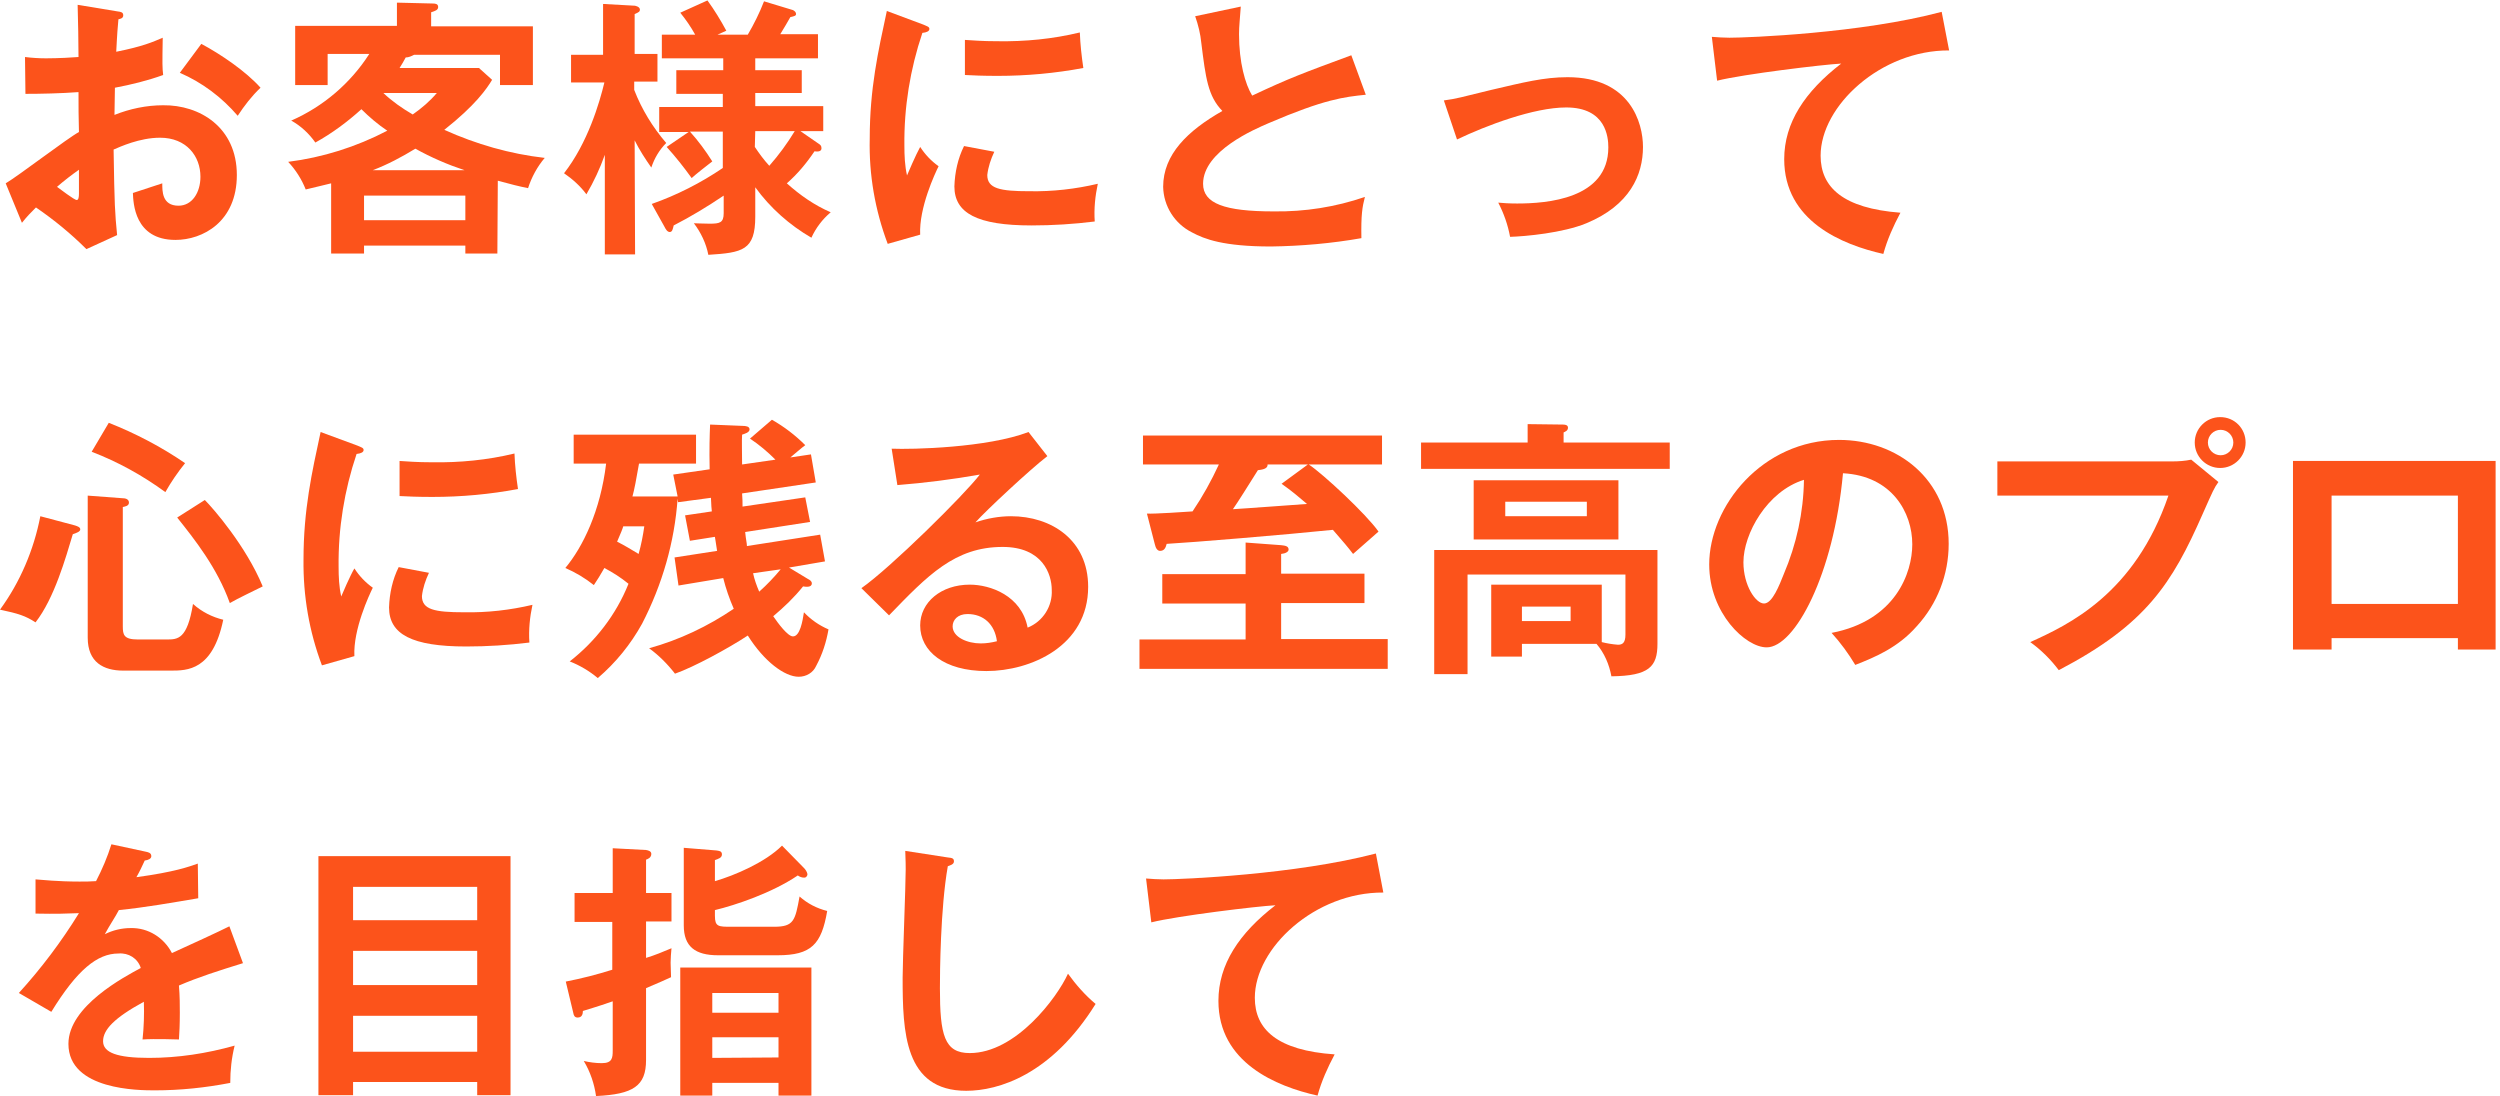 <?xml version="1.0" encoding="utf-8"?>
<!-- Generator: Adobe Illustrator 25.3.1, SVG Export Plug-In . SVG Version: 6.00 Build 0)  -->
<svg version="1.1" id="レイヤー_1" xmlns="http://www.w3.org/2000/svg" xmlns:xlink="http://www.w3.org/1999/xlink" x="0px"
	 y="0px" viewBox="0 0 570 250" style="enable-background:new 0 0 570 250;" xml:space="preserve">
<style type="text/css">
	.st0{fill:#FC531B;}
</style>
<g id="レイヤー_2_1_">
	<g id="txt">
		<path class="st0" d="M26.8,2.6c0.8,0.1,1.3,0.2,1.3,0.9S27.4,4.3,27,4.4c-0.4,4.3-0.4,6.2-0.5,7.4c6-1.2,8.3-2.2,10.6-3.2
			c-0.1,6.1-0.1,6.8,0.1,8.5c-3.6,1.3-7.3,2.2-11,2.9c0,1-0.1,5.3-0.1,6.2c3.5-1.4,7.3-2.2,11.1-2.2C45.5,23.9,54,29,54,39.9
			c0,10.7-7.8,14.8-14,14.8c-9.4,0-9.6-8.5-9.7-10.7c1.2-0.4,5.2-1.7,6.7-2.2c0,1.7-0.1,5.1,3.7,5.1c3.1,0,5-3,5-6.6
			c0-4.7-3.2-8.9-9.2-8.9c-4.7,0-9.2,2.1-10.6,2.7c0.2,12.9,0.3,14.3,0.8,19.5l-7,3.2c-3.5-3.5-7.4-6.7-11.5-9.5
			c-1.3,1.3-2,2-3.2,3.5l-3.7-9C4.2,40.1,15.4,31.5,18,30.1c-0.1-3-0.1-6.1-0.1-9.1c-3.9,0.3-8.7,0.4-12.1,0.4l-0.1-8.4
			c1.6,0.2,3.2,0.3,4.8,0.3c2.7,0,6.4-0.2,7.4-0.3c0-2.8-0.1-8.8-0.2-11.9L26.8,2.6z M13,42.6c0.6,0.4,3.9,3,4.5,3
			c0.4,0,0.5-0.7,0.5-1.4v-5.5C16.3,39.9,14.6,41.2,13,42.6z M45.9,10c4.5,2.4,10.2,6.3,13.5,10c-2,1.9-3.7,4.1-5.2,6.4
			c-3.6-4.2-8.1-7.6-13.2-9.8L45.9,10z"/>
		<path class="st0" d="M113.4,57.8h-7.3V56H83v1.8h-7.5v-16c-1.7,0.4-3.2,0.8-5.8,1.4c-0.9-2.3-2.3-4.5-4-6.3
			c7.9-1,15.5-3.4,22.6-7.1c-2.1-1.4-4.1-3.1-5.9-4.9c-3.2,2.9-6.7,5.5-10.5,7.6c-1.4-2-3.3-3.8-5.5-5c7.3-3.2,13.5-8.5,17.8-15.2
			h-9.5v7.1h-7.4V5.9h23.2V0.6l8.2,0.2c0.6,0,1.2,0.1,1.2,0.8s-0.7,0.9-1.6,1.2v3.2h23.2v13.4h-7.5v-6.9H94.4
			c-0.6,0.3-1.2,0.6-1.9,0.6c-0.4,0.8-0.9,1.6-1.4,2.4h18.1l3,2.7c-1.2,2-3.8,5.8-10.9,11.4c7.3,3.3,15,5.5,22.9,6.4
			c-1.7,2-3,4.4-3.8,6.9c-2-0.4-4-0.9-6.9-1.7L113.4,57.8z M106.1,50.2v-5.6H83v5.6L106.1,50.2z M105.9,38.8
			c-3.9-1.3-7.6-2.9-11.2-4.9c-3.1,1.9-6.3,3.6-9.7,4.9L105.9,38.8z M87.4,21.2c2,1.9,4.3,3.5,6.7,4.9c2-1.4,3.9-3,5.5-4.9H87.4z"/>
		<path class="st0" d="M144.8,58h-6.9V35.3c-1.1,3.1-2.5,6.1-4.2,9c-1.4-1.9-3.2-3.5-5.1-4.8c5.4-6.9,8.1-16.1,9.2-20.7h-7.6v-6.3
			h7.3V0.9l7.2,0.4c0.1,0,1.2,0.2,1.2,0.9c0,0.4-0.2,0.6-1.2,1v9.1h5.2v6.3h-5.3v1.9c1.7,4.4,4.2,8.5,7.3,12.1
			c-1.6,1.6-2.7,3.5-3.4,5.6c-1.4-2-2.7-4-3.8-6.2L144.8,58z M148.6,46.5c5.7-2,11.2-4.8,16.2-8.2v-8.3h-7.5
			c1.9,2.1,3.6,4.4,5.1,6.8c-0.8,0.6-4.1,3.2-4.7,3.8c-1.8-2.5-3.7-4.9-5.7-7.1l5-3.4h-6.7v-5.7h14.5v-3h-10.6V16h10.7v-2.7h-14V7.9
			h7.6c-1-1.8-2.1-3.4-3.4-5l6.2-2.8c1.6,2.2,3,4.5,4.3,6.9l-2,0.9h6.9c1.4-2.4,2.7-5,3.7-7.6l6.6,2c0.4,0.2,0.7,0.5,0.7,0.9
			c0,0.4-0.4,0.5-1.3,0.7c-0.5,0.9-1.5,2.6-2.3,3.9h8.6v5.5h-14.3V16h10.6v5.2h-10.6v3h15.5v5.7h-5.2l4.2,2.9c0.3,0.2,0.6,0.4,0.6,1
			c0,0.8-0.9,0.8-1.6,0.7c-1.8,2.7-3.9,5.2-6.3,7.3c3,2.7,6.3,5,10,6.6c-1.9,1.6-3.4,3.6-4.4,5.8c-5-2.9-9.4-6.8-12.8-11.5v6.7
			c0,7.7-2.9,8.2-10.7,8.7c-0.5-2.6-1.7-5.1-3.3-7.2c0.6,0,1.9,0.1,3.6,0.1c2.3,0,3.2-0.2,3.2-2.4v-4c-3.7,2.5-7.5,4.8-11.4,6.8
			c-0.2,0.8-0.3,1.5-0.9,1.5s-1-0.8-1.2-1.2L148.6,46.5z M172.1,33.5c1,1.5,2.1,3,3.3,4.3c2.2-2.5,4.1-5.1,5.8-7.9h-9L172.1,33.5z"
			/>
		<path class="st0" d="M210.5,5.6c0.9,0.4,1.4,0.5,1.4,1s-0.6,0.8-1.6,0.9c-2.8,8.3-4.2,17-4.1,25.7c0,2.3,0.1,4.6,0.6,6.8
			c0.2-0.5,2-4.7,3-6.5c1.1,1.7,2.5,3.2,4.2,4.4c-0.8,1.6-4.5,9.5-4.2,15.6l-7.4,2.1c-2.9-7.7-4.3-15.8-4.1-24
			c0-11.4,1.9-19.8,3.9-29.1L210.5,5.6z M226.7,34.6c-0.8,1.7-1.4,3.5-1.6,5.3c0,3.1,2.9,3.7,9.6,3.7c5.3,0.1,10.5-0.5,15.6-1.7
			c-0.6,2.8-0.9,5.7-0.7,8.6c-4.8,0.6-9.6,0.9-14.4,0.9c-12.4,0-17.6-2.8-17.6-8.9c0.1-3.2,0.8-6.4,2.2-9.2L226.7,34.6z M220,9.1
			c1.7,0.1,3.9,0.3,7.4,0.3c6.3,0.1,12.6-0.5,18.8-2c0.1,2.7,0.4,5.4,0.8,8.1c-6.4,1.2-12.9,1.8-19.5,1.8c-3.4,0-5.6-0.1-7.5-0.2
			V9.1z"/>
		<path class="st0" d="M311.4,21.6c-4.9,0.5-9.4,1-22.2,6.5c-3,1.3-14.9,6.3-14.9,13.8c0,4.5,4.9,6.3,16.1,6.3
			c7.1,0.1,14.1-1,20.8-3.3c-0.6,2.3-0.9,4.1-0.8,9.4c-6.8,1.2-13.7,1.8-20.6,1.9c-10.9,0-15.2-1.7-18-3.2c-4-2-6.5-6-6.6-10.4
			c0-7.4,5.6-12.8,13.5-17.3c-3.3-3.4-3.8-7.5-4.8-15.5c-0.2-2.1-0.7-4.1-1.4-6.1l10.4-2.2c-0.2,3-0.4,4.4-0.4,6.3
			c0,6.4,1.4,11.4,3,14c8.5-4,11.5-5.1,22.6-9.2L311.4,21.6z"/>
		<path class="st0" d="M329.2,22.9c3-0.4,3.8-0.7,10.8-2.4c7.3-1.7,12-2.9,17.4-2.9c14.3,0,17.2,10.4,17.2,15.9
			c0,6.4-3,13.3-12.9,17.4c-5.3,2.2-13.9,3-17.4,3.1c-0.5-2.7-1.4-5.3-2.7-7.8c1.1,0.1,2.4,0.2,4.3,0.2c6.7,0,20.8-1,20.8-12.8
			c0-2.3-0.5-9.1-9.6-9.1c-7.4,0-18.2,4.1-24.9,7.3L329.2,22.9z"/>
		<path class="st0" d="M444.4,11.5c-15.5-0.1-29.3,12.6-29.3,24c0,7.2,5.1,12,18.2,13c-1.6,3-3,6.1-3.9,9.4
			c-9.4-2.1-22.6-7.5-22.6-21.6c0-8.3,4.7-15.4,13-21.8c-4,0.2-22.3,2.4-28.3,3.9l-1.2-10c1.3,0.1,2.7,0.2,4,0.2
			c4.2,0,30.1-1,48.4-5.9L444.4,11.5z"/>
		<path class="st0" d="M17.1,119.8c0.6,0.2,1.2,0.4,1.2,0.9s-0.8,0.8-1.7,1.1c-1.6,5.3-4.2,14.6-8.5,20.1c-2.3-1.5-3.9-2-8.1-2.9
			c4.6-6.3,7.7-13.6,9.2-21.3L17.1,119.8z M28,113.6c0.4,0,1.4,0.1,1.4,1c0,0.8-1,0.9-1.4,1v27.2c0,1.9,0.2,3,3.4,3h6.6
			c2.5,0,4.7,0,6-8.1c2,1.8,4.4,3,6.9,3.6c-2.4,11.6-8.2,11.6-12,11.6H28.1c-4.5,0-8.1-1.9-8.1-7.5V113L28,113.6z M24.8,96.4
			c6.1,2.4,12,5.5,17.4,9.2c-1.7,2.1-3.2,4.3-4.5,6.6c-5.2-3.8-10.8-6.9-16.8-9.2L24.8,96.4z M46.7,114c1.9,1.9,9.4,10.5,13.2,19.7
			c-2,1-5.6,2.7-7.5,3.8c-2.9-8.1-8.1-14.6-12-19.5L46.7,114z"/>
		<path class="st0" d="M81.5,101.6c0.9,0.4,1.4,0.5,1.4,1s-0.6,0.8-1.6,0.9c-2.8,8.3-4.2,17-4.1,25.7c0,2.3,0.1,4.6,0.6,6.8
			c0.2-0.5,2-4.7,3-6.4c1.1,1.7,2.5,3.2,4.2,4.4c-0.8,1.6-4.5,9.5-4.2,15.6l-7.4,2.1c-2.9-7.7-4.3-15.8-4.2-24.1
			c0-11.4,1.9-19.8,3.9-29.1L81.5,101.6z M97.8,130.6c-0.8,1.7-1.4,3.5-1.6,5.3c0,3.1,2.9,3.7,9.6,3.7c5.3,0.1,10.5-0.5,15.6-1.7
			c-0.6,2.8-0.9,5.7-0.7,8.6c-4.8,0.6-9.6,0.9-14.4,0.9c-12.4,0-17.6-2.8-17.6-8.9c0.1-3.2,0.8-6.4,2.2-9.2L97.8,130.6z M91.1,105.1
			c1.7,0.1,3.9,0.3,7.4,0.3c6.3,0.1,12.6-0.5,18.8-2c0.1,2.7,0.4,5.4,0.8,8.1c-6.4,1.2-12.9,1.8-19.5,1.8c-3.4,0-5.6-0.1-7.5-0.2
			L91.1,105.1z"/>
		<path class="st0" d="M153.5,108.2l8.3-1.2c-0.1-4.7,0-7.7,0.1-10.2l7.4,0.3c0.7,0,1.6,0.1,1.6,0.8s-1.1,1-1.7,1.2
			c-0.1,1.2,0,4.6,0,6.8l7.6-1.1c-1.8-1.8-3.7-3.4-5.8-4.8l5-4.3c2.8,1.6,5.3,3.5,7.6,5.8c-0.6,0.4-2.9,2.4-3.4,2.8l4.7-0.7l1.1,6.4
			l-16.8,2.5c0.1,1,0.1,2.3,0.1,3l14.3-2.1l1.1,5.6l-14.8,2.3c0.2,2,0.4,2.5,0.4,3.2l16.7-2.6l1.1,6.1l-8.2,1.4l4.3,2.6
			c0.4,0.2,0.9,0.5,0.9,1c0,1-1.4,0.8-2,0.7c-2,2.5-4.3,4.7-6.8,6.8c1.1,1.6,3.3,4.6,4.5,4.6c1.6,0,2.2-3.5,2.5-5.5
			c1.6,1.7,3.5,3,5.6,3.9c-0.5,2.9-1.4,5.7-2.8,8.3c-0.7,1.6-2.3,2.5-4,2.5c-3.2,0-7.9-3.5-11.6-9.4c-4.4,2.9-12.3,7.2-16.6,8.7
			c-1.7-2.2-3.7-4.2-5.9-5.8c6.9-1.9,13.4-5,19.3-9c-1-2.3-1.8-4.6-2.4-7l-10.2,1.7l-0.9-6.4l9.7-1.5c-0.3-2.1-0.4-2.5-0.5-3.2
			l-5.7,0.9l-1.1-5.8l6.1-0.9c-0.1-0.7-0.1-1.3-0.2-3.1l-7.5,1l-0.1-0.8c-0.7,9.9-3.5,19.6-8.1,28.5c-2.6,4.7-6,8.9-10.1,12.4
			c-1.9-1.6-4.1-2.9-6.4-3.8c5.9-4.6,10.6-10.7,13.4-17.7c-1.7-1.4-3.6-2.6-5.5-3.6c-0.9,1.6-1.6,2.7-2.4,3.9
			c-2-1.6-4.2-2.9-6.5-3.9c4-4.8,8-13,9.3-23.8h-7.4v-6.6h27.9v6.6h-13c-0.6,3.5-1.1,6.1-1.5,7.5h10.3L153.5,108.2z M142.1,120
			c-0.2,0.7-0.5,1.4-1.4,3.5c1.8,0.9,3.4,1.9,4.9,2.8c0.6-2.1,1-4.2,1.3-6.3H142.1z M171.7,130.7c0.3,1.4,0.8,2.8,1.4,4.2
			c1.8-1.6,3.4-3.3,4.9-5.1L171.7,130.7z"/>
		<path class="st0" d="M238.8,104c-3.8,2.9-14.1,12.5-16.4,15.1c2.6-0.9,5.4-1.4,8.1-1.4c9.2,0,17.6,5.4,17.6,16.1
			c0,13.5-13.1,19.2-23.2,19.2c-9.6,0-15.1-4.5-15.1-10.4c0-5.3,4.8-9.3,11.3-9.3c4.7,0,11.8,2.5,13.2,9.8c3.5-1.4,5.7-4.9,5.5-8.6
			c0-3.6-2.1-9.8-11.2-9.8c-10.9,0-17.1,6.5-25.9,15.6l-6.3-6.2c6.6-4.6,23.5-21.3,27-25.9c-6.2,1.1-12.5,1.9-18.8,2.4l-1.3-8.3
			c4.6,0.2,21.8-0.2,31.2-3.8L238.8,104z M220.6,140c-2.3,0-3.4,1.4-3.4,2.8c0,2.5,3.4,3.9,6.4,3.9c1.3,0,2.5-0.2,3.7-0.5
			C226.8,142.3,224.2,140,220.6,140L220.6,140z"/>
		<path class="st0" d="M284,123.7l8.1,0.6c0.9,0.1,1.7,0.2,1.7,1c0,0.5-0.7,0.9-1.7,1v4.5h19v6.7h-19v8.2h24.3v6.8h-56.6v-6.7H284
			v-8.2h-19v-6.7h19V123.7z M261.5,117.1c1.7,0.1,8.9-0.4,10.4-0.5c2.3-3.4,4.3-7,6-10.7h-17.3v-6.6h54.5v6.6h-16.7
			c3.2,2.1,13.1,11.3,15.9,15.3c-1.6,1.4-4.2,3.7-5.8,5.1c-1.3-1.7-2-2.5-4.6-5.5c-10.6,1.1-32.4,2.9-37.9,3.2
			c-0.2,0.8-0.5,1.6-1.5,1.6c-0.6,0-1-0.6-1.2-1.5L261.5,117.1z M298.2,105.9H289c0.1,1.1-1.5,1.2-2.2,1.3c-2.4,3.8-4.5,7.2-5.7,8.9
			c2.9-0.2,13.1-0.9,16.9-1.2c-2-1.7-3.4-2.9-5.8-4.6L298.2,105.9z"/>
		<path class="st0" d="M380.7,100.9v6h-56.7v-6h24.3v-4.2l8,0.1c0.3,0,1.2,0,1.2,0.7s-0.6,0.9-1,1.1v2.3L380.7,100.9z M347,146.8
			v2.9h-7v-16.4h25.2v13.1c1.2,0.3,2.4,0.5,3.7,0.6c1,0,1.7-0.4,1.7-2.3v-13.7h-36v22.7H327v-28.3h50.9v21.4c0,5.2-1.9,7.3-10.5,7.4
			c-0.5-2.7-1.6-5.3-3.4-7.4H347z M369,109.4V123h-33v-13.5H369z M343.2,114.4v3.3h18.6v-3.3H343.2z M347,138.3v3.3h11.1v-3.3H347z"
			/>
		<path class="st0" d="M417.6,144.3c14.6-2.8,18.4-13.7,18.4-20.2c0-7.2-4.6-15.6-15.8-16.2c-2.1,23.1-11,39.7-17.4,39.7
			c-4.8,0-13.1-7.8-13.1-18.9c0-13.2,12-28.4,29.6-28.4c13.2,0,25,8.9,25,23.7c0,7-2.6,13.7-7.3,18.8c-4.2,4.8-9.4,7-14,8.8
			C421.5,149.1,419.7,146.6,417.6,144.3z M397.5,128.2c0,5.3,2.8,9.4,4.7,9.4s3.5-4.2,4.5-6.7c2.9-6.8,4.5-14.1,4.6-21.5
			C402.9,112,397.5,121.7,397.5,128.2z"/>
		<path class="st0" d="M495.3,105.2c1.4,0,2.9-0.1,4.3-0.4l6.2,5.1c-1,1.4-1.2,1.9-3.6,7.3c-7,15.9-12.9,25.2-32.8,35.6
			c-1.8-2.4-4-4.6-6.5-6.4c8.6-3.9,23.8-10.9,31.5-33.4h-39v-7.8H495.3z M512,100.9c0,3.2-2.6,5.8-5.8,5.8s-5.8-2.6-5.8-5.8
			c0-3.2,2.6-5.8,5.8-5.8c0,0,0,0,0,0C509.5,95.1,512,97.7,512,100.9C512.1,100.8,512.1,100.9,512,100.9z M503.4,100.9
			c0,1.6,1.3,2.9,2.9,2.9s2.9-1.3,2.9-2.9s-1.3-2.9-2.9-2.9S503.4,99.3,503.4,100.9z"/>
		<path class="st0" d="M531.6,145.5v2.6h-8.8v-43H569v43h-8.6v-2.6L531.6,145.5z M560.4,137.7V113h-28.8v24.7H560.4z"/>
		<path class="st0" d="M33.3,194.2c0.4,0.1,1.2,0.2,1.2,1c0,0.6-0.7,0.9-1.5,1c-0.7,1.5-1.1,2.4-1.9,3.8c8.8-1.2,12-2.4,14-3.1
			l0.1,7.9c-5.9,1-12.1,2.1-18.1,2.7c-0.7,1.4-2.2,3.6-3.2,5.5c1.8-0.9,3.8-1.4,5.9-1.4c4-0.1,7.6,2.2,9.4,5.7
			c4.4-2,10.5-4.8,13.1-6.1l3.1,8.4c-5.5,1.7-10.2,3.2-14.6,5.1c0.2,2.4,0.2,4.6,0.2,6.2c0,2.7-0.1,4.6-0.2,6.1
			c-0.4,0-5.5-0.2-8.3,0c0.3-2.8,0.4-5.7,0.3-8.6c-6.8,3.7-9.3,6.4-9.3,9s3.2,3.8,10.5,3.8c6.6,0,13.1-1,19.5-2.8
			c-0.7,2.8-1,5.6-1,8.5c-5.7,1.1-11.4,1.7-17.2,1.7c-3.5,0-19.7,0-19.7-10.6c0-8.6,12.8-15.3,16.5-17.3c-0.7-2.2-2.8-3.5-5.1-3.3
			c-4.8,0-9.4,3.7-15.3,13.3l-7.4-4.3c5.1-5.6,9.7-11.7,13.7-18.2c-3,0.1-4.9,0.2-9.9,0.1v-7.8c1.4,0.1,5.1,0.5,10,0.5
			c1.3,0,2.5,0,3.8-0.1c1.4-2.7,2.6-5.5,3.5-8.4L33.3,194.2z"/>
		<path class="st0" d="M80.5,246.7v3h-7.9v-54.5h43.8v54.5h-7.6v-3L80.5,246.7z M108.8,209.8v-7.6H80.5v7.6H108.8z M108.8,224.6
			v-7.8H80.5v7.8H108.8z M108.8,239.8v-8.2H80.5v8.2H108.8z"/>
		<path class="st0" d="M139.7,193.4l7.6,0.4c0.6,0.1,1.2,0.3,1.2,0.9c0,0.9-0.9,1.2-1.2,1.3v7.6h5.8v6.5h-5.8v8.3
			c2-0.6,3.9-1.4,5.8-2.2c-0.1,0.9-0.2,2.5-0.2,3.3c0,1,0.1,2.5,0.1,3.3c-1.1,0.5-2.6,1.2-5.7,2.5v16.4c0,5.9-2.9,7.8-11.4,8.2
			c-0.4-2.8-1.3-5.5-2.8-8c1.3,0.3,2.7,0.5,4.1,0.5c2.4,0,2.5-1.2,2.5-2.9v-11.2c-4,1.4-5.3,1.7-6.8,2.2c0,0.7-0.2,1.5-1.2,1.5
			c-0.7,0-0.9-0.5-1-1.1l-1.7-7.1c3.6-0.7,7.1-1.6,10.6-2.7v-10.9H131v-6.6h8.7L139.7,193.4z M162.4,246.9v2.9h-7.3v-29.2H185v29.2
			h-7.5v-2.9H162.4z M183.3,197.9c0.4,0.4,0.7,0.9,0.8,1.4c0,0.4-0.3,0.8-0.7,0.8c0,0-0.1,0-0.1,0c-0.5,0-1-0.2-1.4-0.5
			c-5.9,4-14.3,6.8-18.9,7.9v1.3c0,2.5,0.8,2.5,3.7,2.5h9.8c4.5,0,4.8-1.4,5.8-6.9c1.8,1.6,3.9,2.7,6.3,3.3
			c-1.3,7.6-3.6,10.1-11.3,10.1h-13.6c-5.2,0-7.8-2-7.8-6.8v-17.7l7.4,0.6c0.6,0.1,1.3,0.1,1.3,0.9s-0.8,1-1.6,1.3v4.8
			c4.5-1.3,11.5-4.3,15.3-8.1L183.3,197.9z M177.5,230.9v-4.5h-15.1v4.5H177.5z M177.5,241.1v-4.6h-15.1v4.7L177.5,241.1z"/>
		<path class="st0" d="M216.1,195.5c1,0.1,1.4,0.2,1.4,0.9s-0.9,0.9-1.4,1.1c-1.7,9.6-1.8,24.5-1.8,27.8c0,10.7,1,14.8,6.8,14.8
			c10.5,0,19.9-12.6,22.4-18.1c1.8,2.5,3.9,4.9,6.3,6.9c-10.1,16.2-22.2,19.8-29.5,19.8c-14.1,0-14.5-13.4-14.5-25.8
			c0-3.9,0.7-21.1,0.7-24.7c0-2.5-0.1-3-0.1-4.2L216.1,195.5z"/>
		<path class="st0" d="M315.4,203.5c-15.5-0.1-29.3,12.6-29.3,24c0,7.2,5.1,12,18.2,12.9c-1.6,3-3,6.1-3.9,9.4
			c-9.4-2.1-22.6-7.5-22.6-21.6c0-8.3,4.7-15.4,13-21.8c-4,0.2-22.3,2.4-28.3,3.9l-1.2-10c1.3,0.1,2.7,0.2,4,0.2
			c4.2,0,30.1-1.1,48.4-5.9L315.4,203.5z"/>
	</g>
</g>
</svg>

